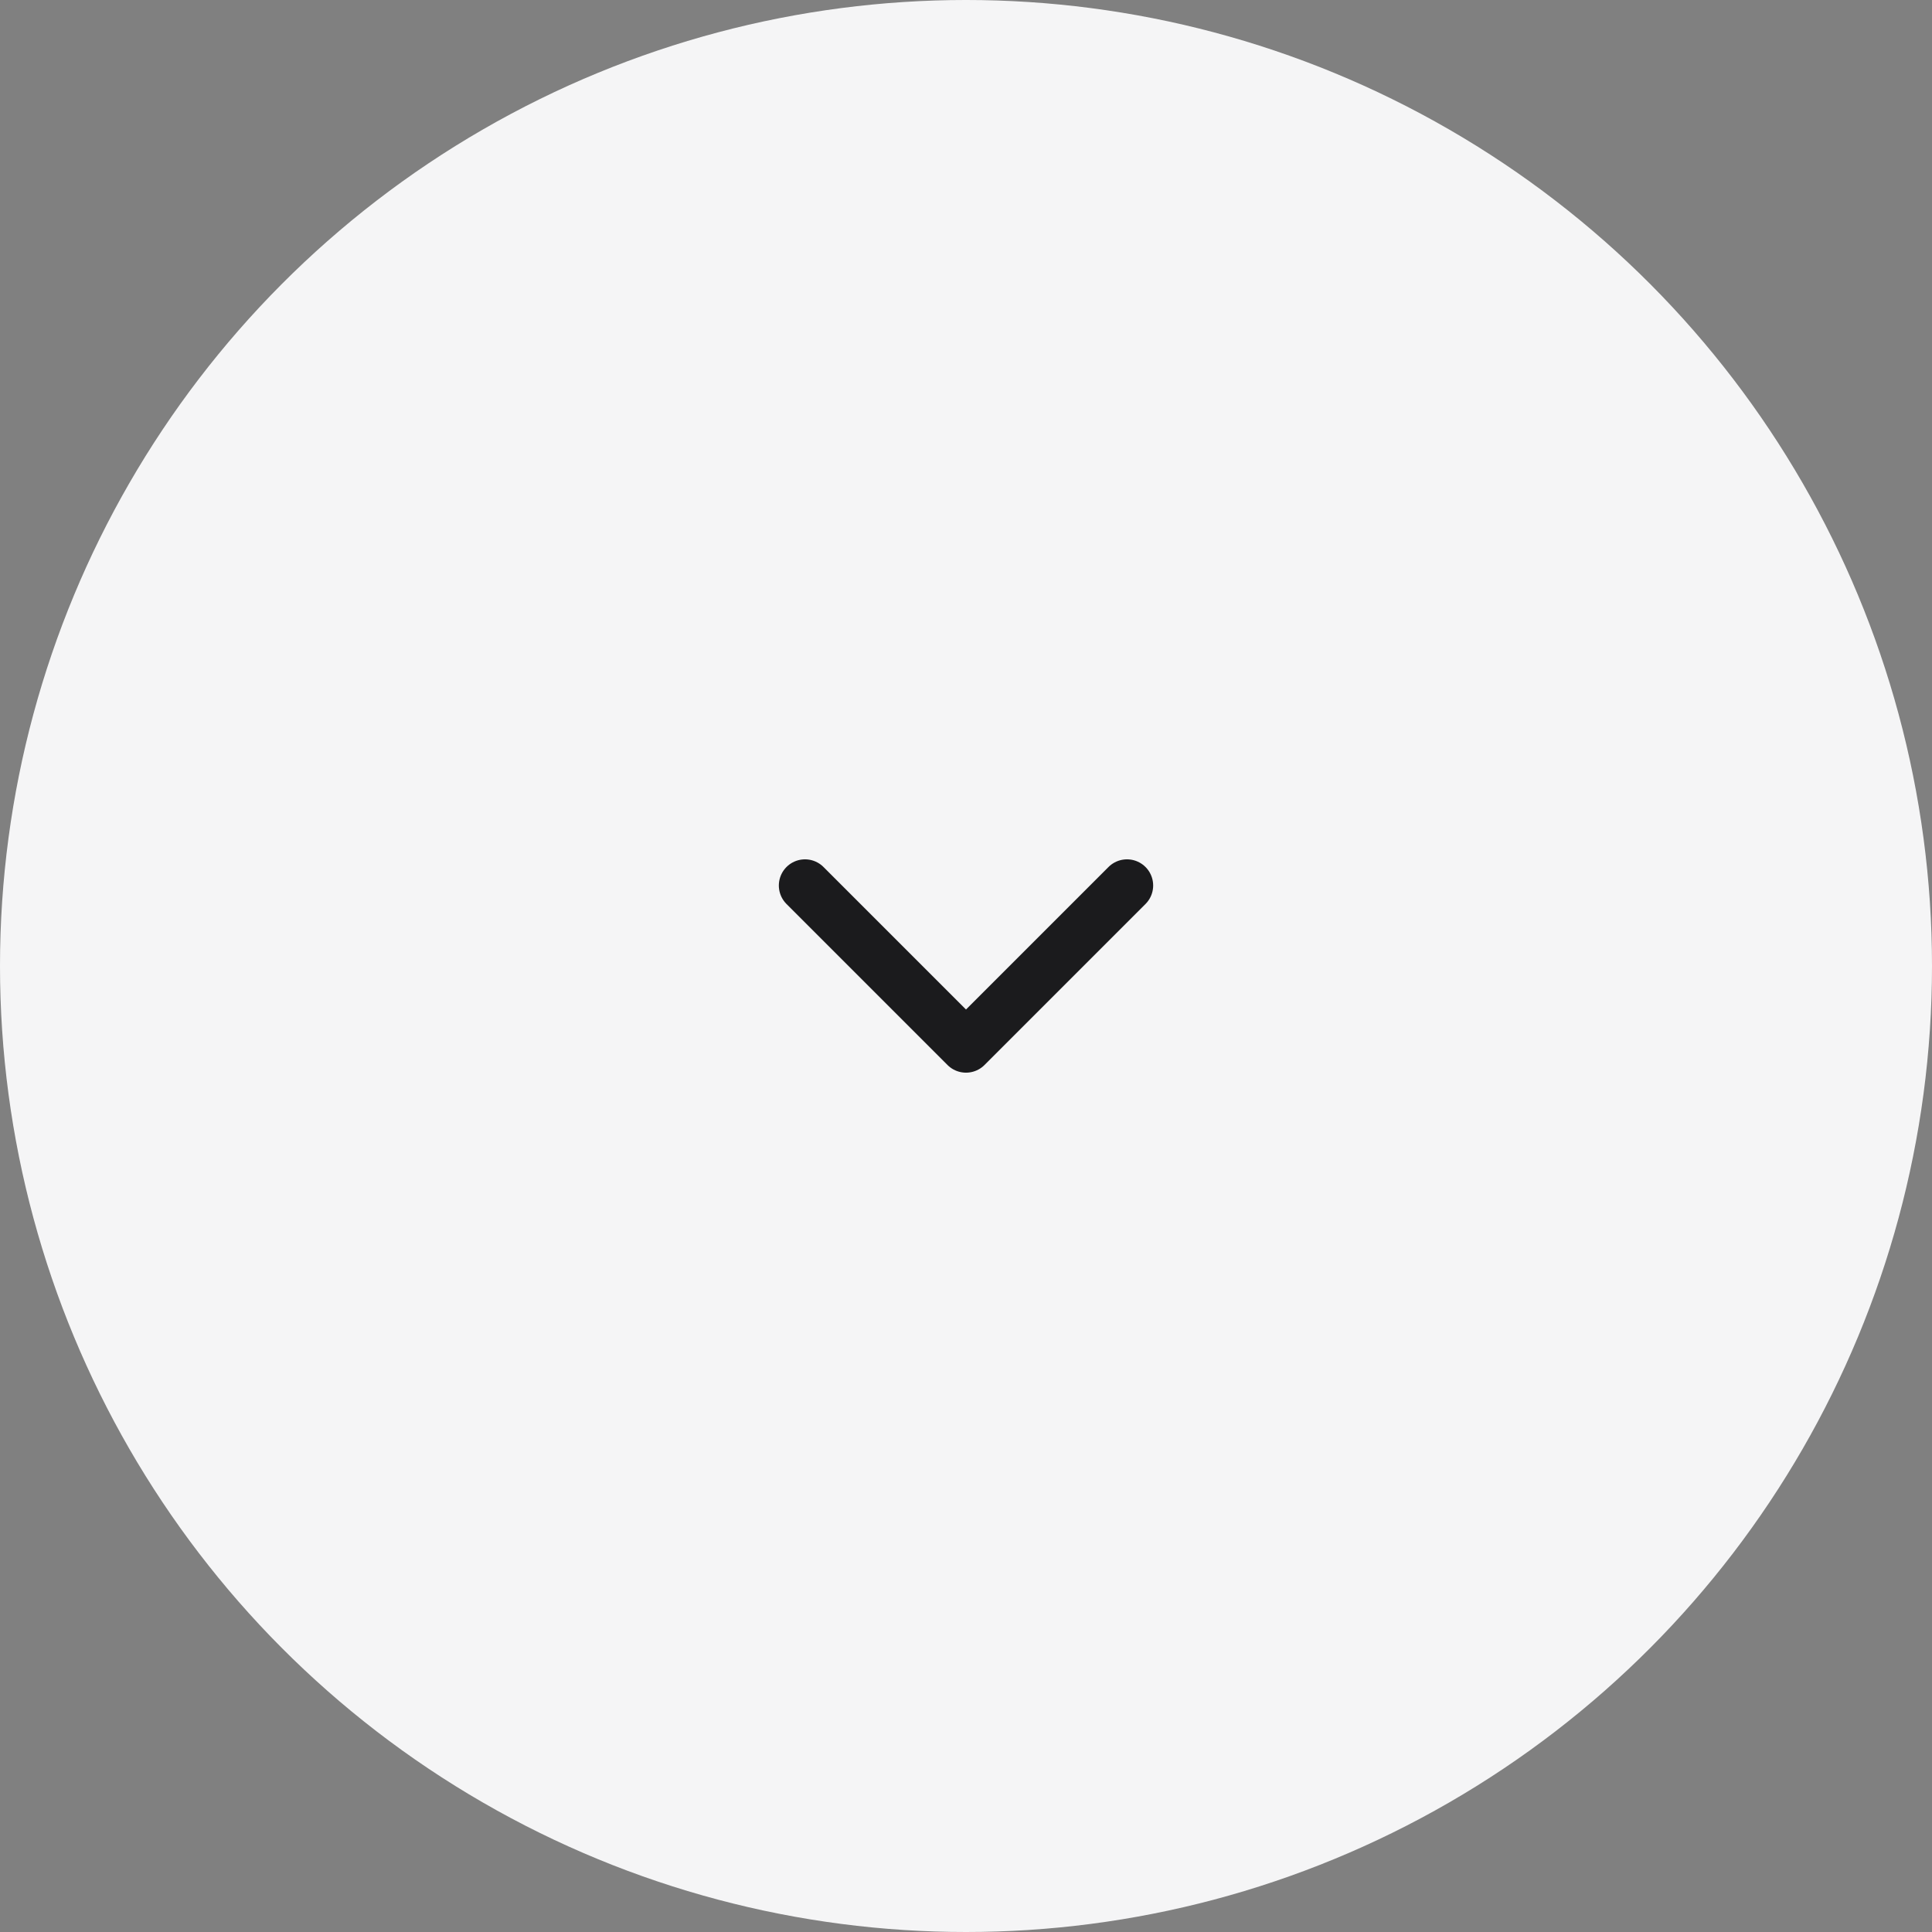 <svg width="48" height="48" viewBox="0 0 48 48" fill="none" xmlns="http://www.w3.org/2000/svg">
<rect x="0" y="0" width="48" height="48" fill="#808080" stroke="none"/>
<circle cx="24" cy="24" r="24" fill="#F5F5F6"/>
<path d="M28 22L24 26L20 22" stroke="#1B1B1D" stroke-width="1.3" stroke-linecap="round" stroke-linejoin="round"/>
</svg>
